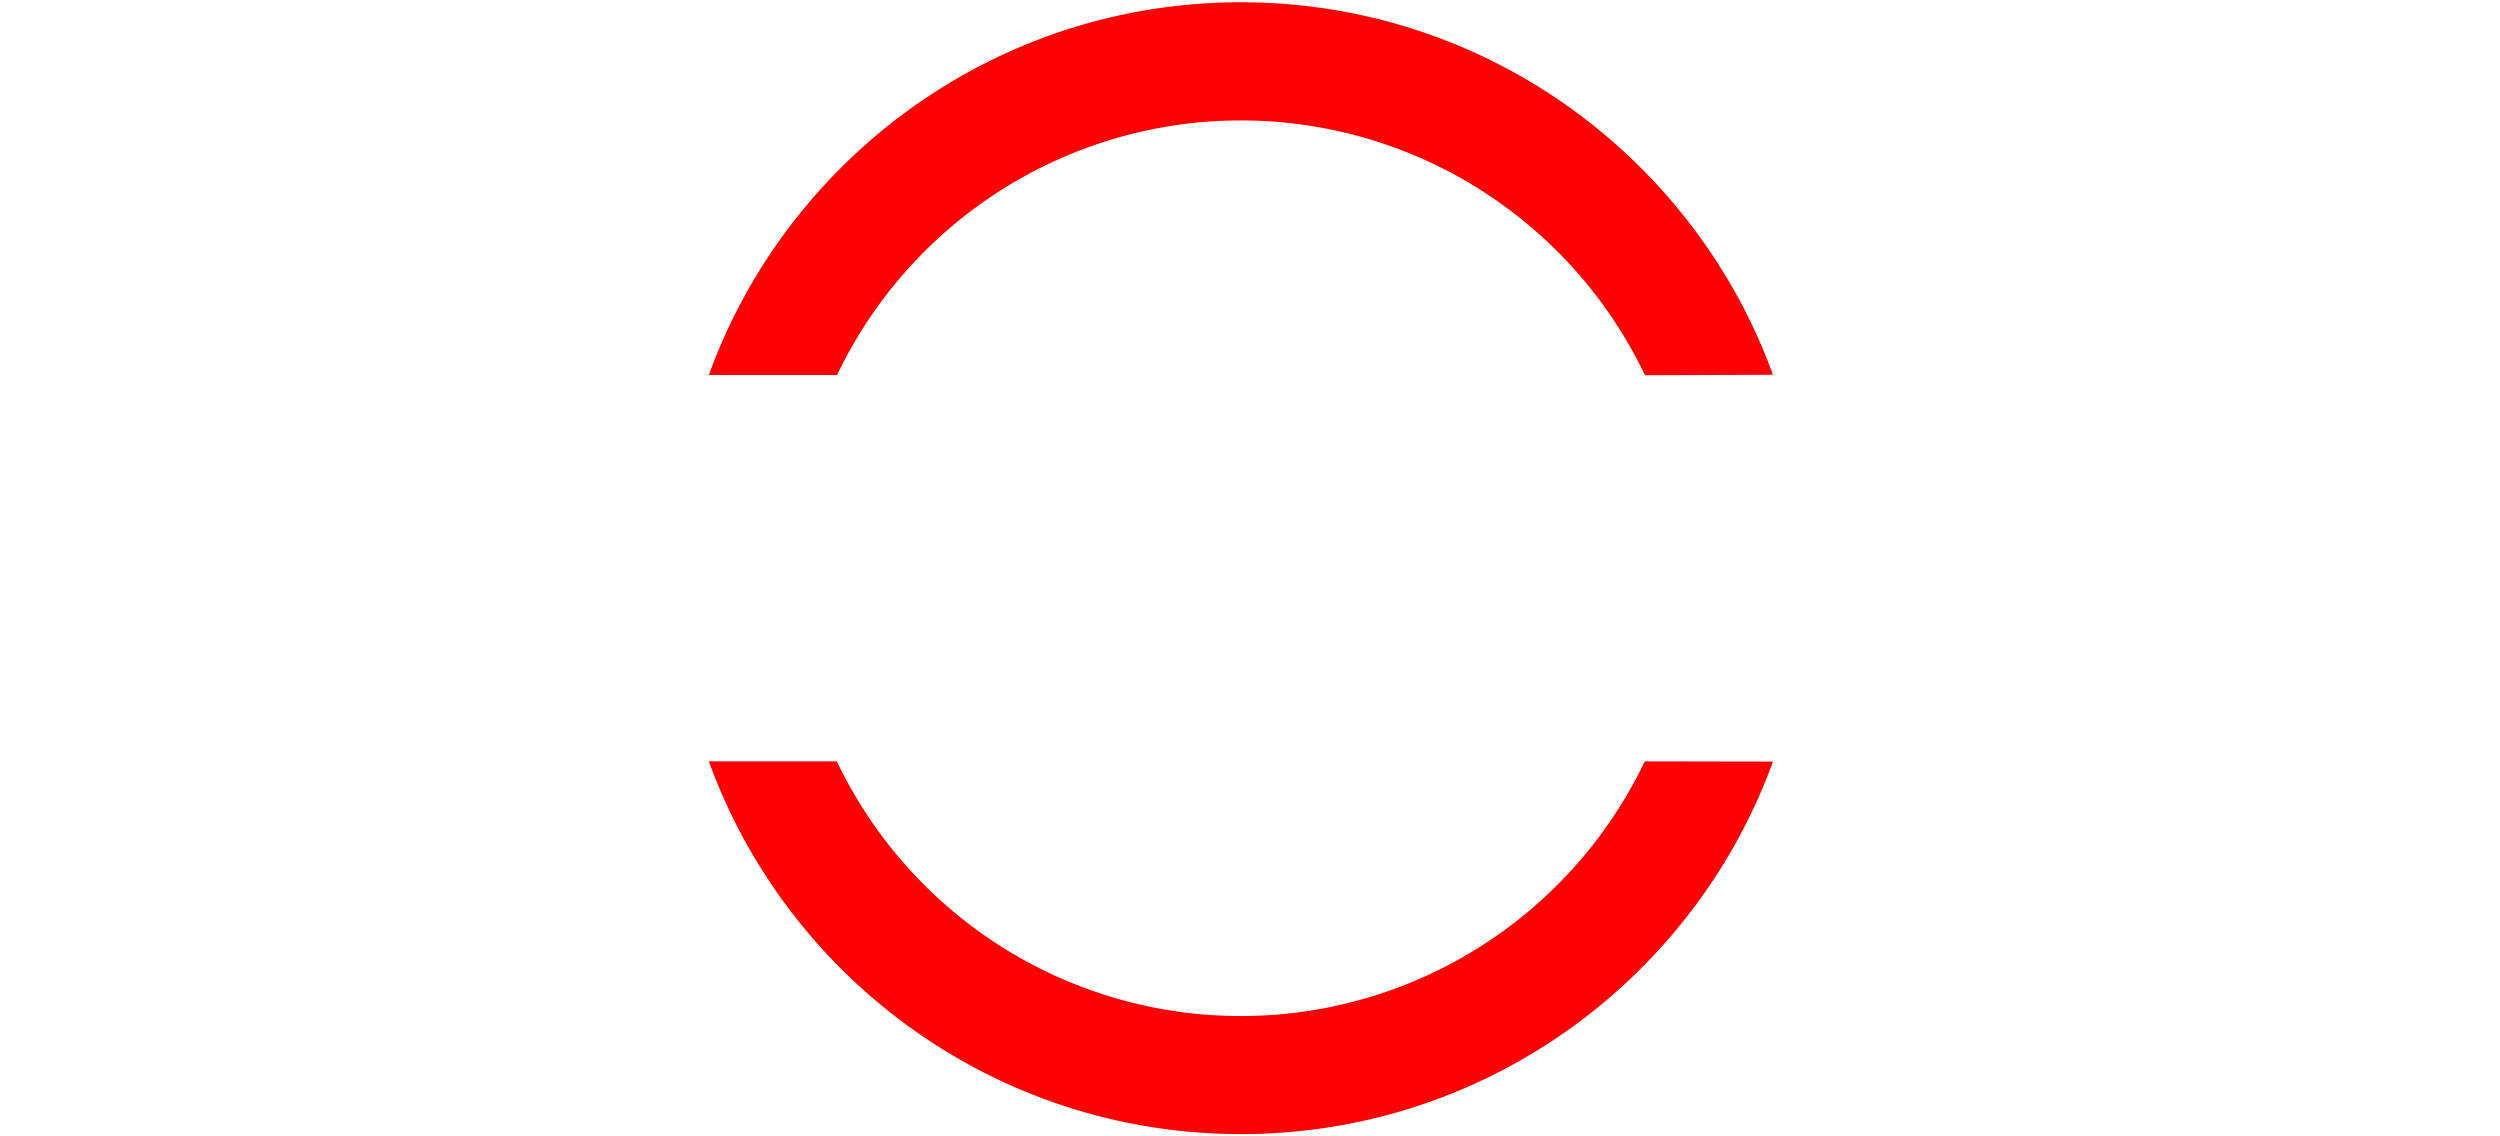 <svg id="Layer_1" data-name="Layer 1" xmlns="http://www.w3.org/2000/svg" viewBox="-310 0 1100 500" class="gestionadasvg"><title>BANNER VENIDO-ALQUILADO</title><g id="Layer_2" data-name="Layer 2"><path d="M470.1,164.9C435.3,69.3,343.6,1,236,1S36.6,69.3,1.9,165H58.3a197,197,0,0,1,355.5.1ZM413.7,335a197,197,0,0,1-355.5,0H1.9C36.6,430.7,128.3,499,236,499s199.3-68.3,234.1-163.9L414,335" style="fill:red"/><rect id="_Slice_" data-name="&lt;Slice&gt;" width="1100" height="500" style="fill:none"/></g></svg>